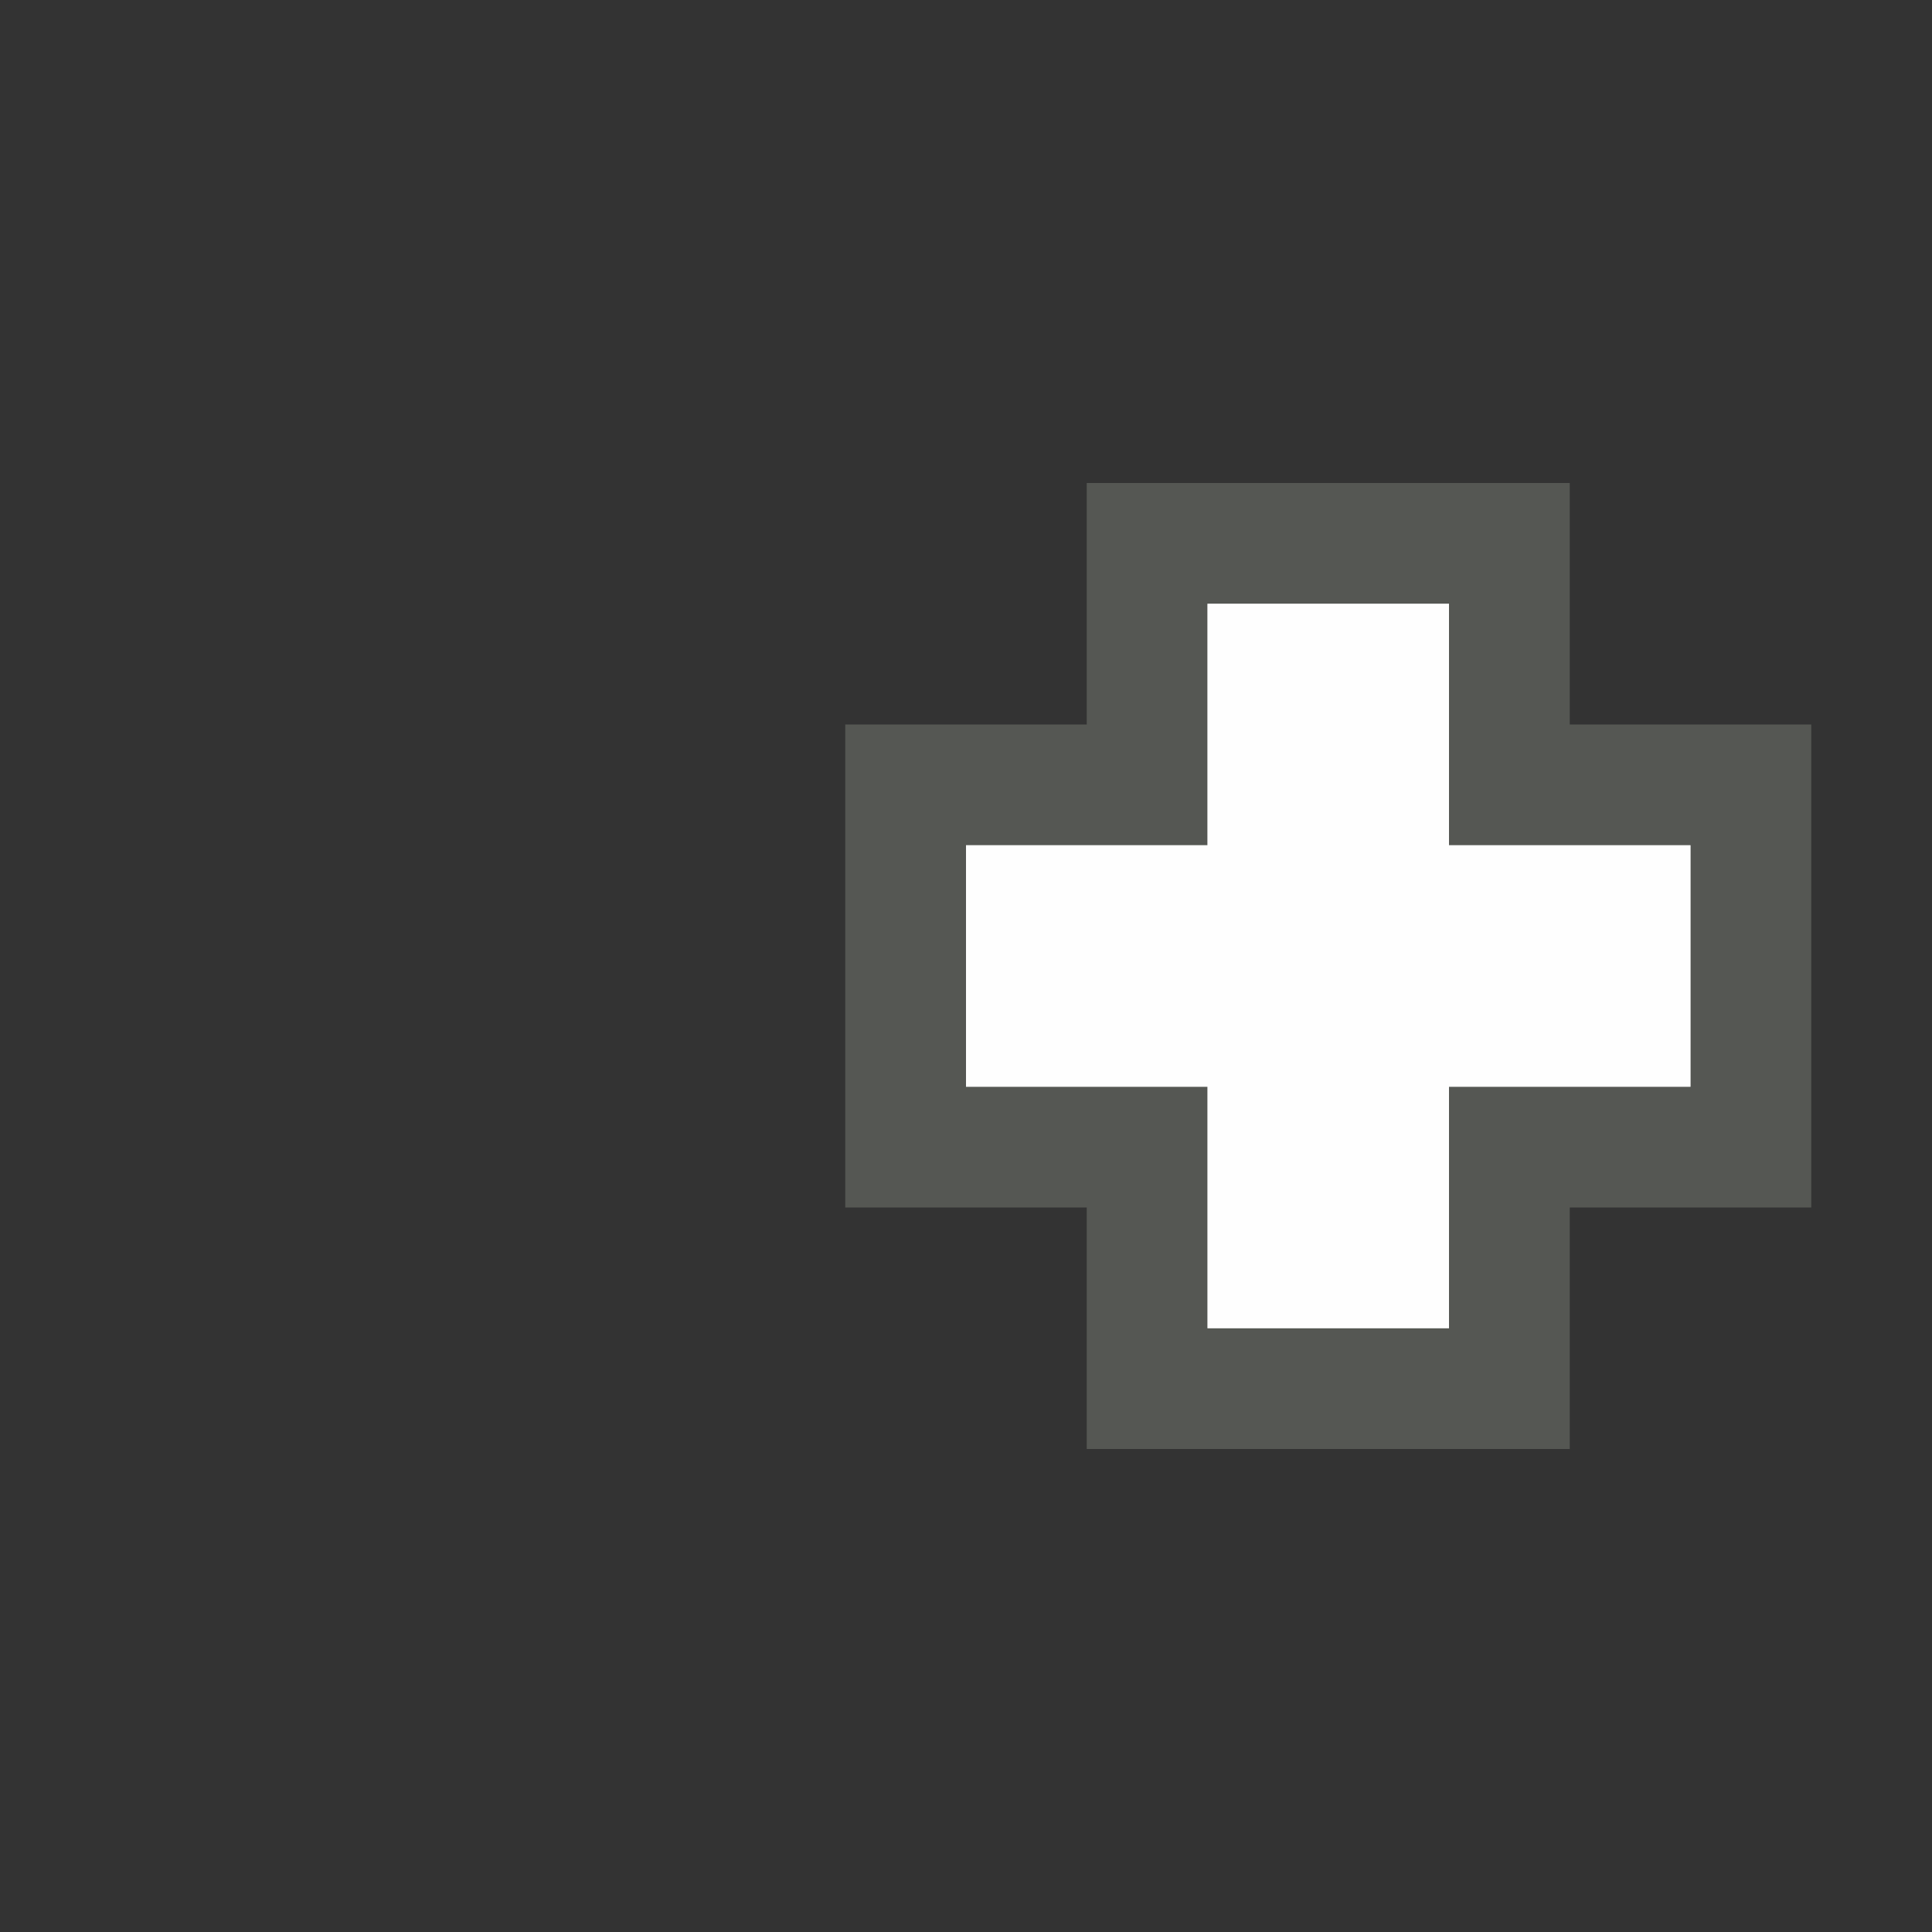 <?xml version="1.0" encoding="UTF-8" standalone="no"?>
<!-- Created with Inkscape (http://www.inkscape.org/) -->
<svg
   xmlns:dc="http://purl.org/dc/elements/1.1/"
   xmlns:cc="http://web.resource.org/cc/"
   xmlns:rdf="http://www.w3.org/1999/02/22-rdf-syntax-ns#"
   xmlns:svg="http://www.w3.org/2000/svg"
   xmlns="http://www.w3.org/2000/svg"
   xmlns:xlink="http://www.w3.org/1999/xlink"
   xmlns:sodipodi="http://sodipodi.sourceforge.net/DTD/sodipodi-0.dtd"
   xmlns:inkscape="http://www.inkscape.org/namespaces/inkscape"
   width="16"
   height="16"
   id="svg6317"
   sodipodi:version="0.32"
   inkscape:version="0.44+devel"
   sodipodi:docbase="/home/cornelius/Desktop/GAJIM iconset/sources/iconsets/dcraven-reloaded/16x16"
   sodipodi:docname="closed.svg"
   inkscape:output_extension="org.inkscape.output.svg.inkscape"
   inkscape:export-filename="/home/cornelius/Desktop/GAJIM iconset/data/iconsets/dcraven-reloaded/16x16/closed.png"
   inkscape:export-xdpi="90"
   inkscape:export-ydpi="90"
   version="1.0"
   sodipodi:modified="true">
  <rect width="100%" height="100%" fill="#333333" stroke="none"/>
  <defs
     id="defs6319">
    <linearGradient
       inkscape:collect="always"
       id="linearGradient6330">
      <stop
         style="stop-color:#c1c2c0;stop-opacity:1"
         offset="0"
         id="stop6332" />
      <stop
         style="stop-color:#888a85;stop-opacity:1"
         offset="1"
         id="stop6334" />
    </linearGradient>
    <linearGradient
       inkscape:collect="always"
       xlink:href="#linearGradient6330"
       id="linearGradient6336"
       x1="10.907"
       y1="6.366"
       x2="17.176"
       y2="30.358"
       gradientUnits="userSpaceOnUse"
       gradientTransform="matrix(0.379,0,0,0.6,4.931,-1.6)" />
    <linearGradient
       inkscape:collect="always"
       xlink:href="#linearGradient6330"
       id="linearGradient4764"
       gradientUnits="userSpaceOnUse"
       gradientTransform="matrix(0,0.379,-0.6,0,17.6,1.931)"
       x1="10.907"
       y1="6.366"
       x2="17.176"
       y2="30.358" />
  </defs>
  <sodipodi:namedview
     id="base"
     pagecolor="#ffffff"
     bordercolor="#666666"
     borderopacity="1.0"
     inkscape:pageopacity="0.0"
     inkscape:pageshadow="2"
     inkscape:zoom="31.672166"
     inkscape:cx="6.5047749"
     inkscape:cy="7.6779028"
     inkscape:current-layer="layer1"
     showgrid="true"
     inkscape:grid-bbox="true"
     inkscape:document-units="px"
     inkscape:window-width="899"
     inkscape:window-height="792"
     inkscape:window-x="5"
     inkscape:window-y="71"
     width="16px"
     height="16px" />
  <g
     id="layer1"
     inkscape:label="Layer 1"
     inkscape:groupmode="layer">
    <path
       style="opacity:1;color:#000000;fill:url(#linearGradient6336);fill-opacity:1;fill-rule:evenodd;stroke:#555753;stroke-width:1;stroke-linecap:butt;stroke-linejoin:miter;marker:none;marker-start:none;marker-mid:none;marker-end:none;stroke-miterlimit:4;stroke-dasharray:none;stroke-dashoffset:0;stroke-opacity:1;visibility:visible;display:inline;overflow:visible;enable-background:accumulate"
       d="M 9.5,4.5 L 9.5,6.5 L 7.5,6.5 L 7.5,9.5 L 9.5,9.5 L 9.5,11.5 L 12.5,11.5 L 12.5,9.5 L 14.5,9.5 L 14.5,6.5 L 12.5,6.5 L 12.5,4.5 L 9.5,4.5 z "
       id="rect6325"
       sodipodi:nodetypes="ccccccccccccc" />
    <path
       style="opacity:1;color:#000000;fill:none;fill-opacity:1;fill-rule:evenodd;stroke:#fefefe;stroke-width:1;stroke-linecap:butt;stroke-linejoin:miter;marker:none;marker-start:none;marker-mid:none;marker-end:none;stroke-miterlimit:4;stroke-dasharray:none;stroke-dashoffset:0;stroke-opacity:1;visibility:visible;display:inline;overflow:visible;enable-background:accumulate"
       d="M 10.5,5.5 L 10.5,7.5 L 8.5,7.5 L 8.5,8.5 L 10.5,8.5 L 10.5,10.5 L 11.5,10.5 L 11.5,8.5 L 13.5,8.5 L 13.5,7.5 L 11.5,7.5 L 11.5,5.5 L 10.5,5.5 z "
       id="path6338" />
  </g>
</svg>
